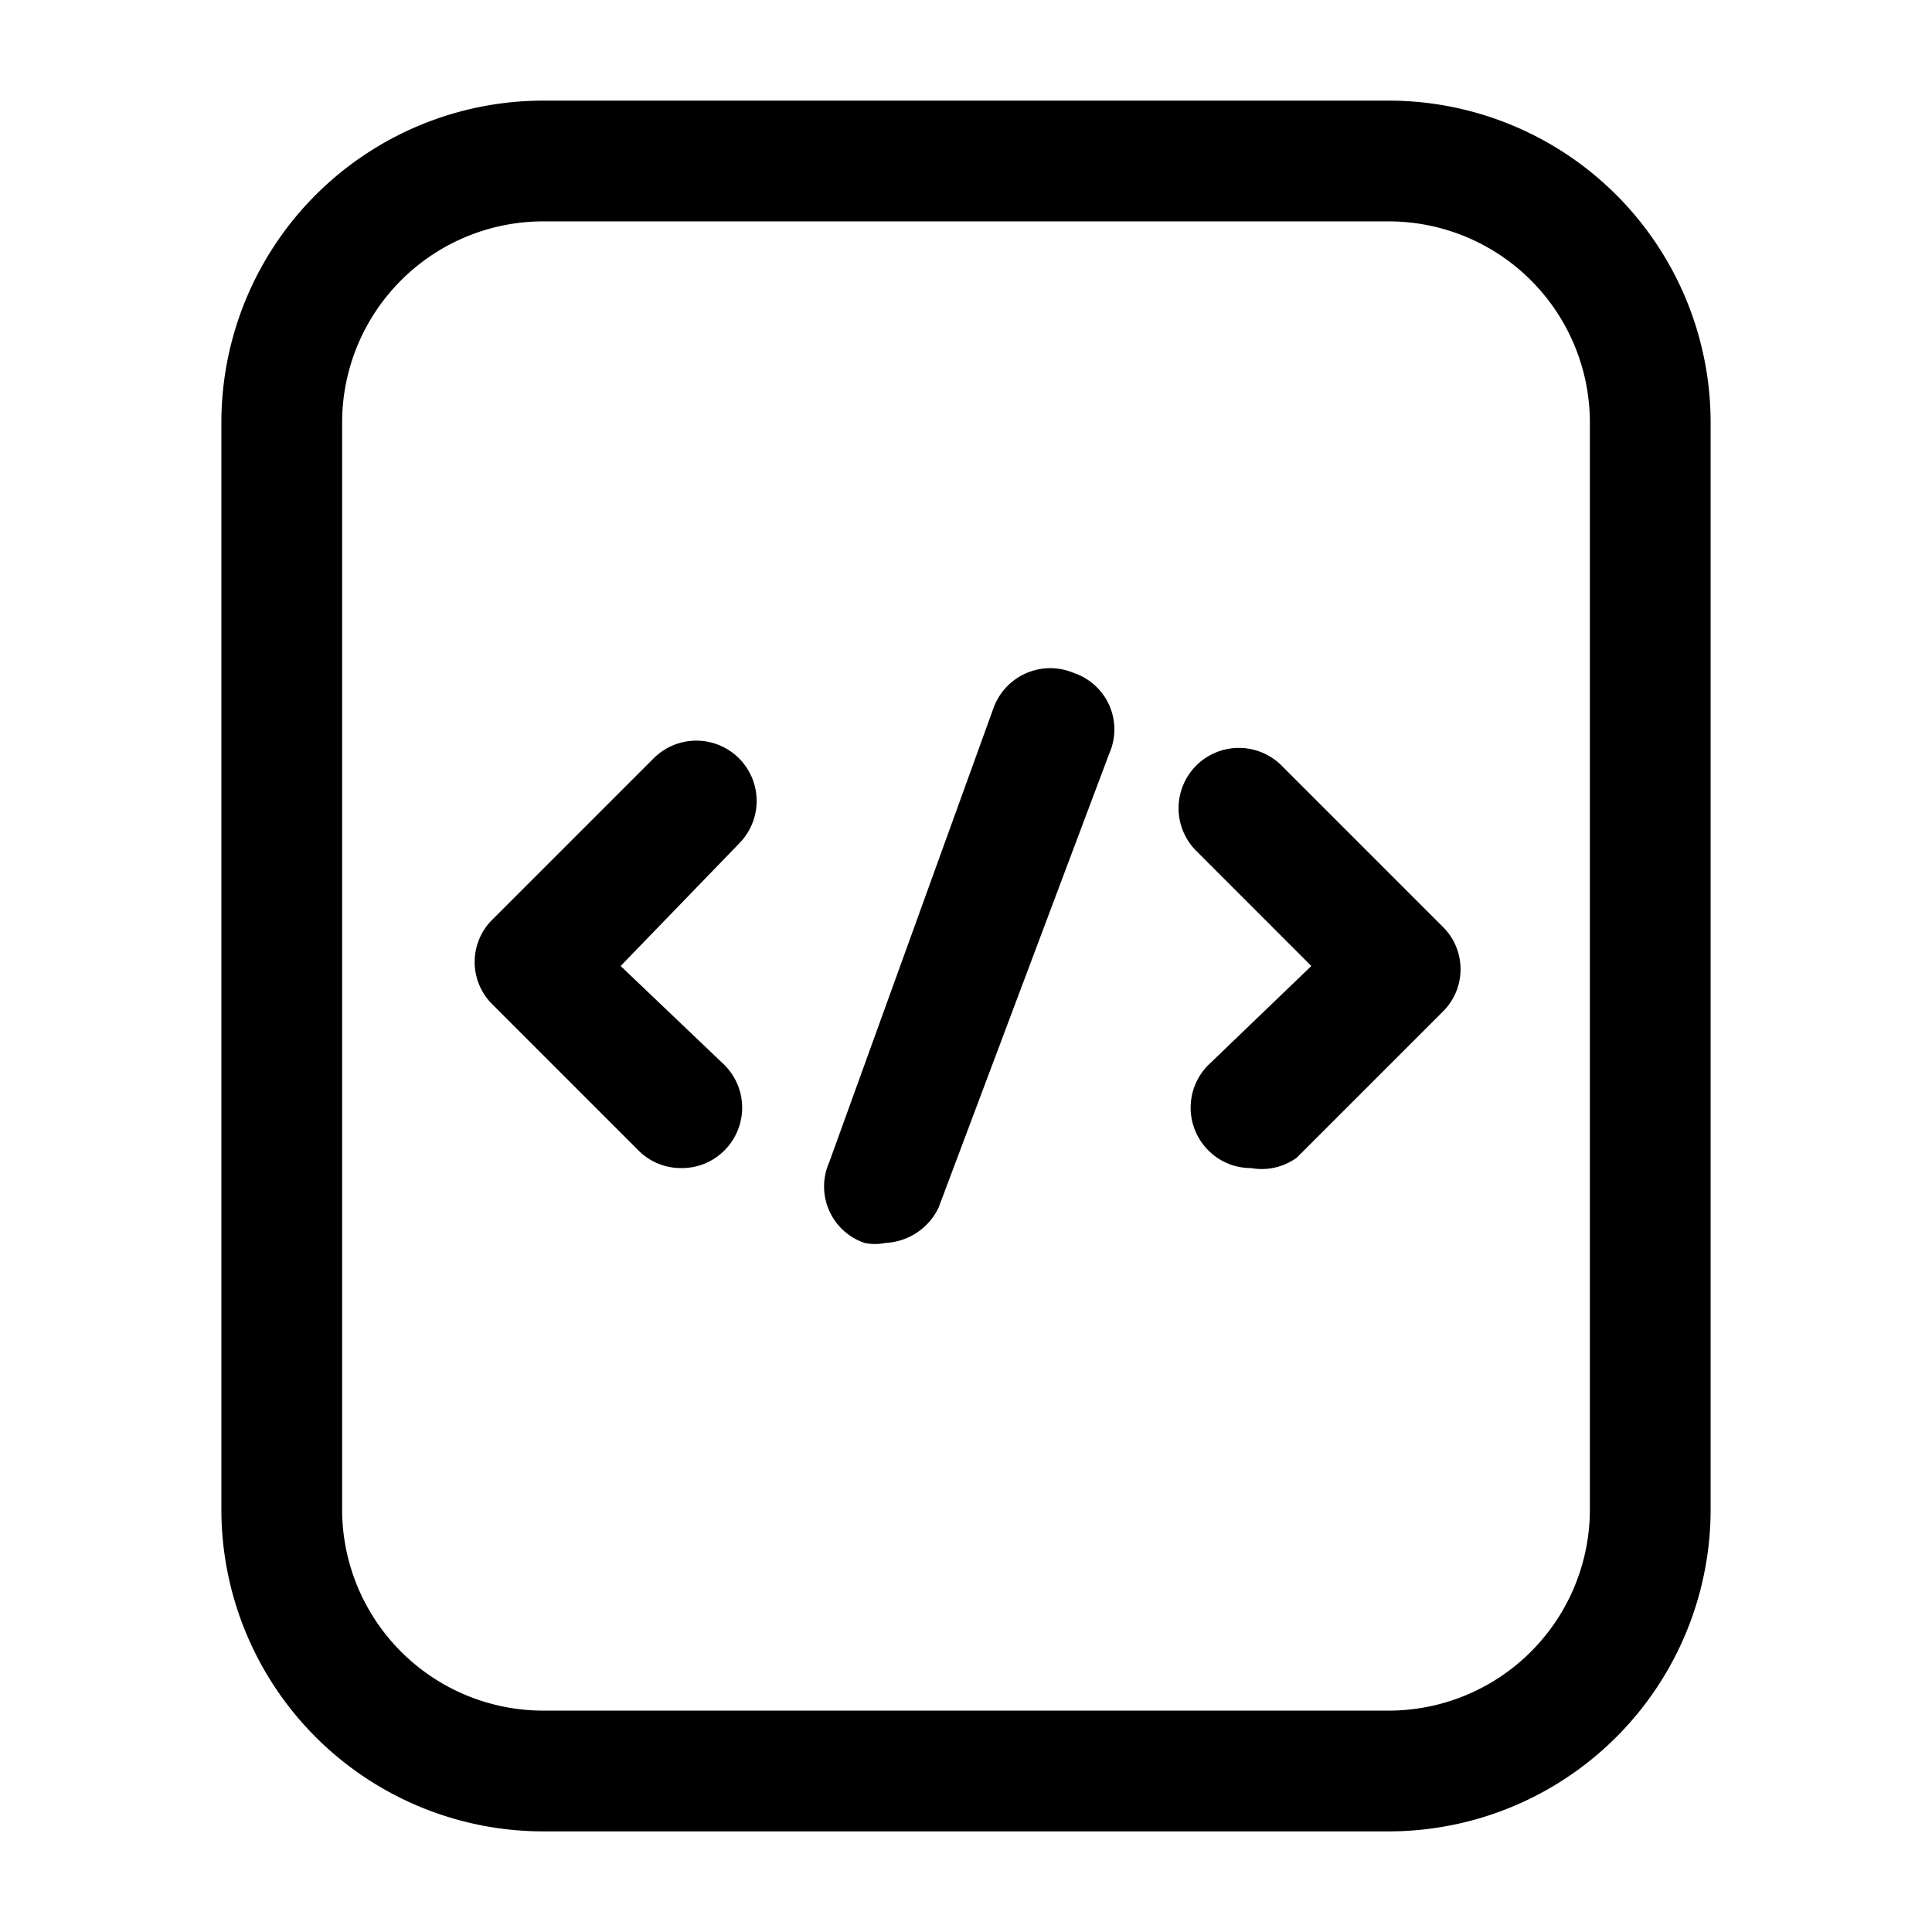 <?xml version="1.0" encoding="utf-8"?>
<!-- Uploaded to: SVG Repo, www.svgrepo.com, Generator: SVG Repo Mixer Tools -->
<svg width="800px" height="800px" viewBox="0 0 24 24" id="Layer_1" data-name="Layer 1" xmlns="http://www.w3.org/2000/svg" xmlns:xlink="http://www.w3.org/1999/xlink">
<defs>
<style>.cls-1{fill:none;}.cls-2{clip-path:url(#clip-path);}</style>
<clipPath id="clip-path">
<rect class="cls-1" x="-0.15" y="0.06" width="24" height="24"/>
</clipPath>
</defs>
<title>box-code</title>
<g class="cls-2">
<path d="M8.46,14.51a.74.74,0,0,1-.53-.22L6.12,12.48a.74.74,0,0,1,0-1.06l2-2a.75.75,0,0,1,1.06,0,.75.75,0,0,1,0,1.06L7.71,12,9,13.23a.75.75,0,0,1,0,1.06A.74.74,0,0,1,8.46,14.51Z"/>
<path d="M15.54,14.51a.74.74,0,0,1-.53-.22.75.75,0,0,1,0-1.06L16.29,12l-1.43-1.43a.75.75,0,0,1,0-1.06.75.75,0,0,1,1.06,0l2,2a.74.74,0,0,1,0,1.06l-1.81,1.81A.74.74,0,0,1,15.54,14.51Z"/>
<path d="M11,15.44a.63.63,0,0,1-.26,0,.74.74,0,0,1-.44-1L12.34,8.8a.75.75,0,0,1,1-.44.74.74,0,0,1,.44,1L11.66,15A.77.77,0,0,1,11,15.44Z"/>
<path d="M17.25,22.75H6.75a4,4,0,0,1-4-4V5.25a4,4,0,0,1,4-4h10.5a4,4,0,0,1,4,4v13.5A4,4,0,0,1,17.25,22.75Zm-10.5-20a2.5,2.5,0,0,0-2.5,2.5v13.5a2.5,2.5,0,0,0,2.5,2.5h10.5a2.5,2.5,0,0,0,2.5-2.5V5.25a2.5,2.5,0,0,0-2.5-2.5Z"/>
</g>
</svg>